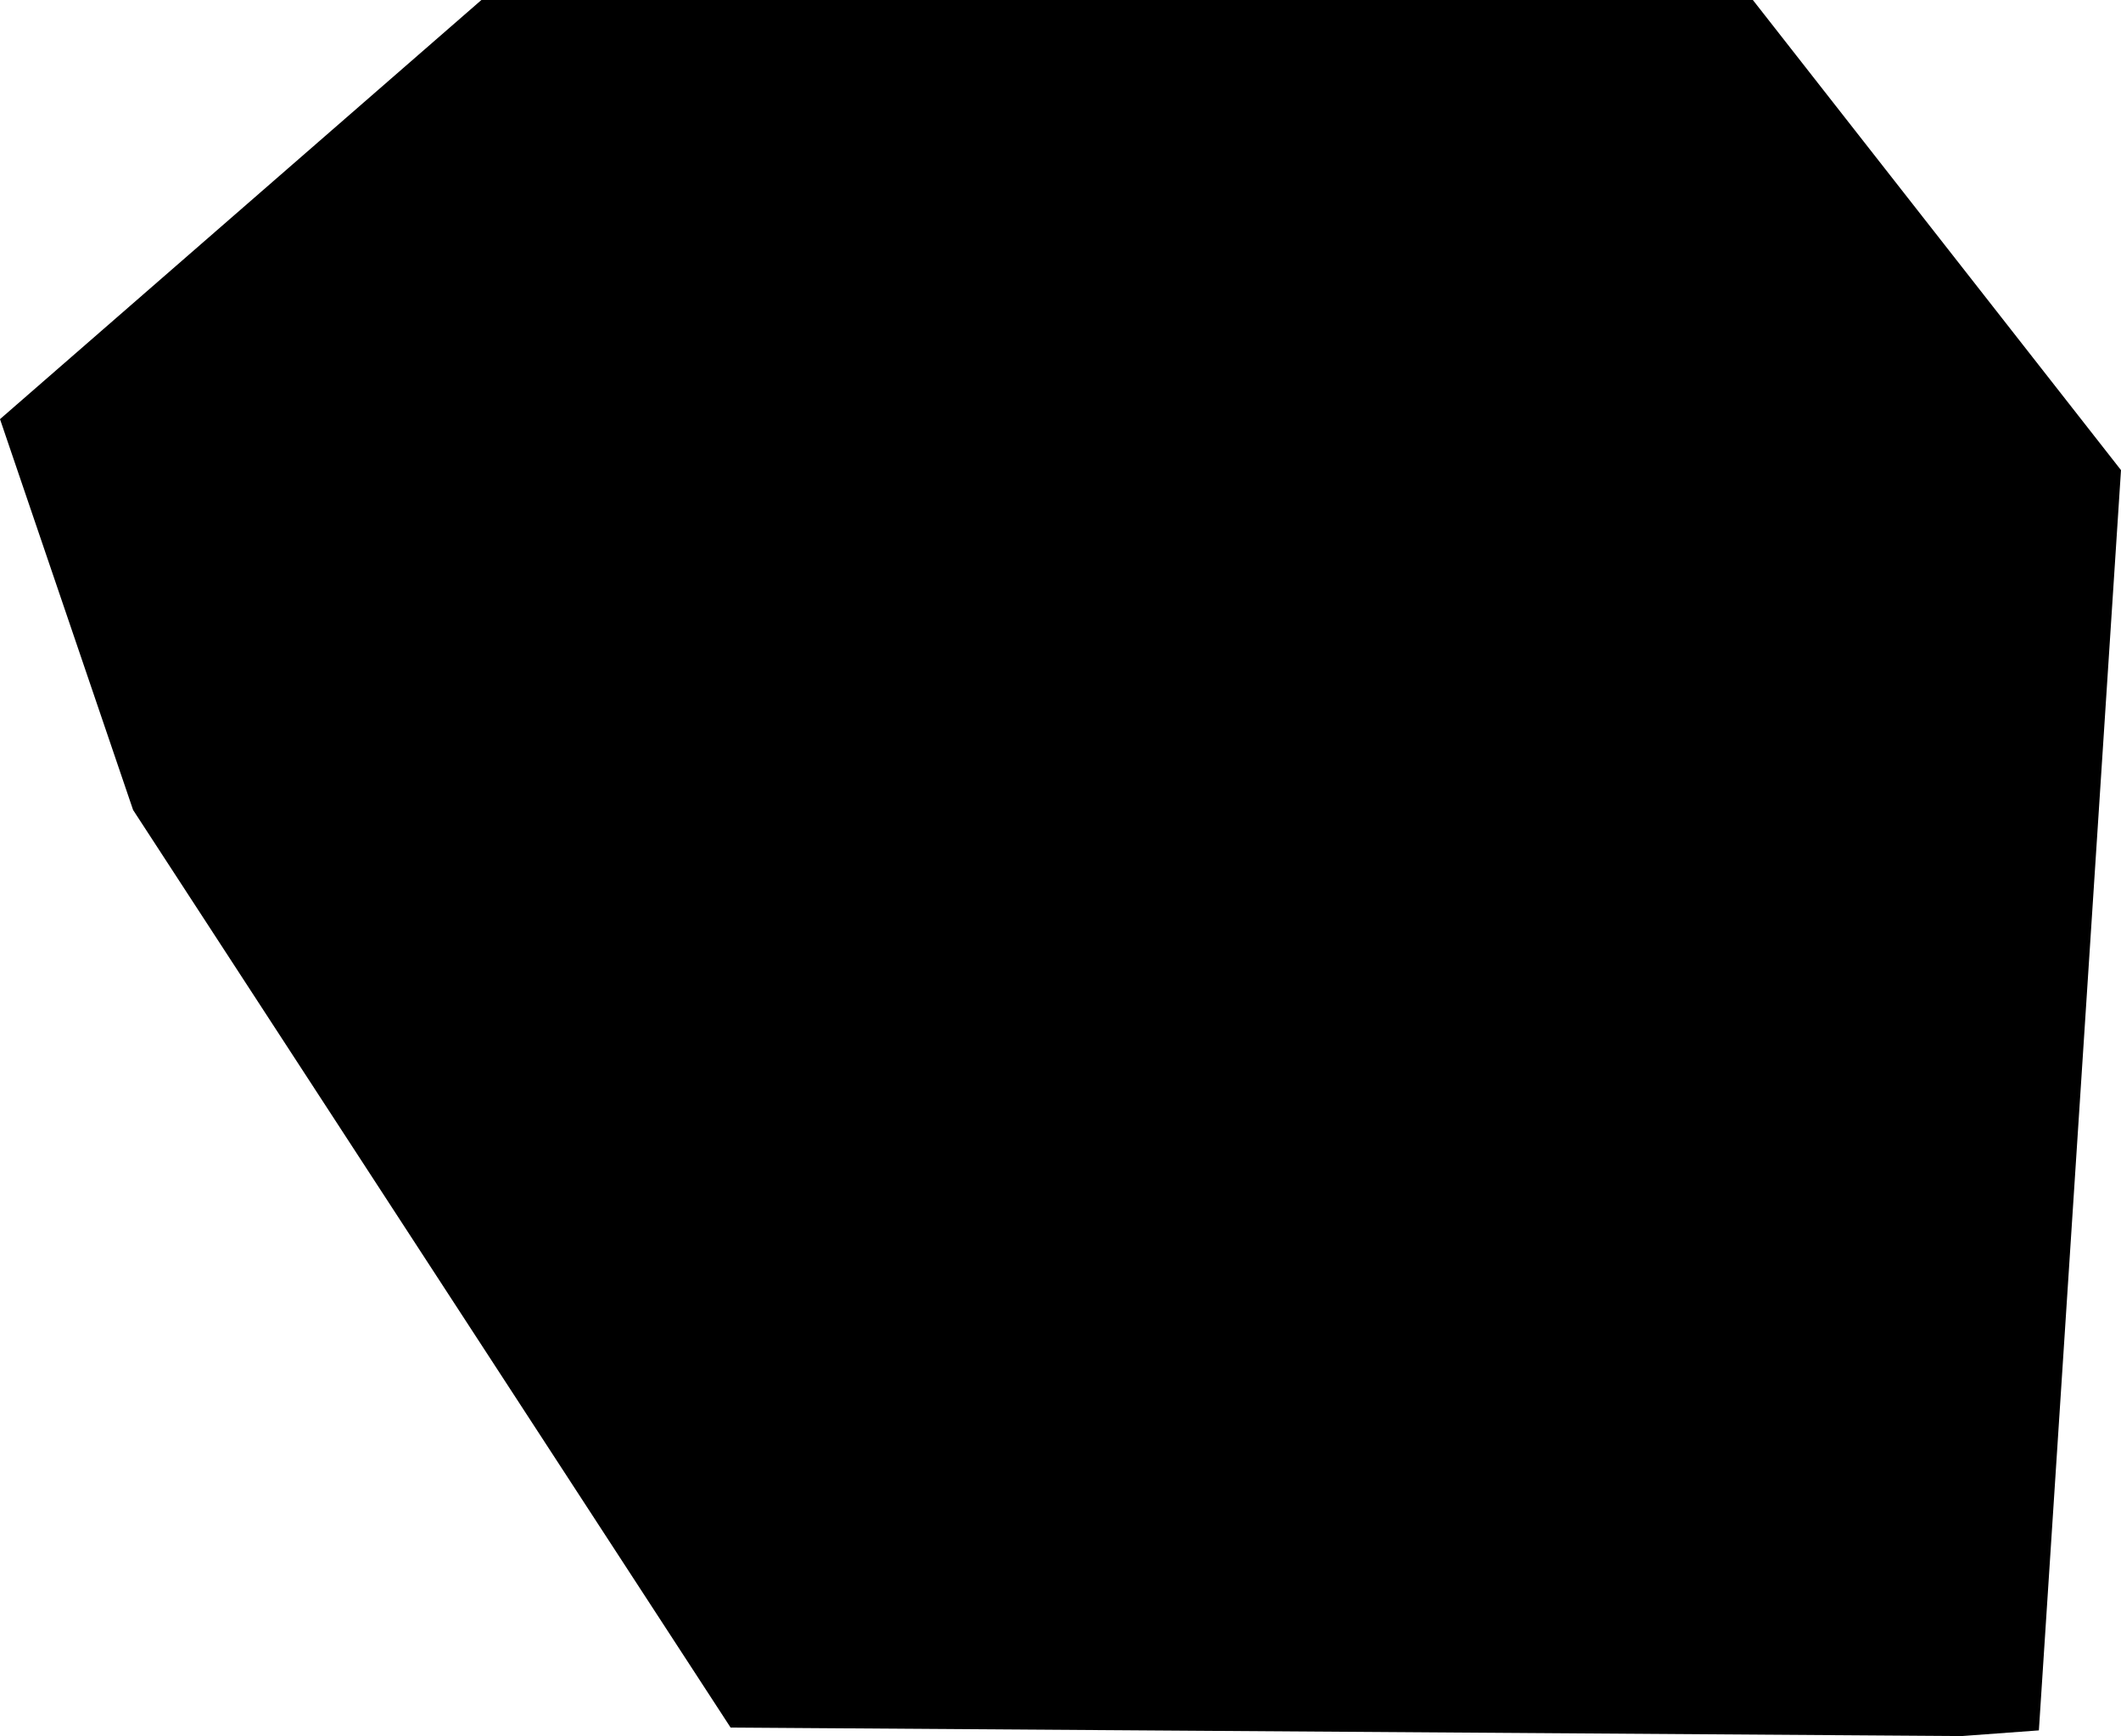 <svg width="1024" height="838.069" class="wof-locality" edtf:cessation="" edtf:inception="" id="wof-%!s(int64=101943451)" mz:is_ceased="-1" mz:is_current="1" mz:is_deprecated="-1" mz:is_superseded="0" mz:is_superseding="0" mz:latitude="-6.971709" mz:longitude="-44.198193" mz:max_latitude="-6.96671937329258" mz:max_longitude="-44.19278178010236" mz:min_latitude="-6.97673" mz:min_longitude="-44.20501333381402" mz:uri="https://data.whosonfirst.org/101/943/451/101943451.geojson" viewBox="0 0 1024.00 838.07" wof:belongsto="85681977,102191577,85633009,1511777415,102057275" wof:country="BR" wof:id="101943451" wof:lastmodified="1577839731" wof:name="Porto Alegre do Piauí" wof:parent_id="102057275" wof:path="101/943/451/101943451.geojson" wof:placetype="locality" wof:repo="whosonfirst-data-admin-br" wof:superseded_by="" wof:supersedes="" xmlns="http://www.w3.org/2000/svg" xmlns:edtf="x-urn:namespaces#edtf" xmlns:mz="x-urn:namespaces#mz" xmlns:wof="x-urn:namespaces#wof"><path d="M984.352 835.332,947.129 838.069,939.426 838.015,352.726 833.965,64.256 391.007,0 202.339,73.709 138.169,158.782 64.105,232.417 0,846.27 0,1024 226.948,984.352 835.332 Z"/></svg>